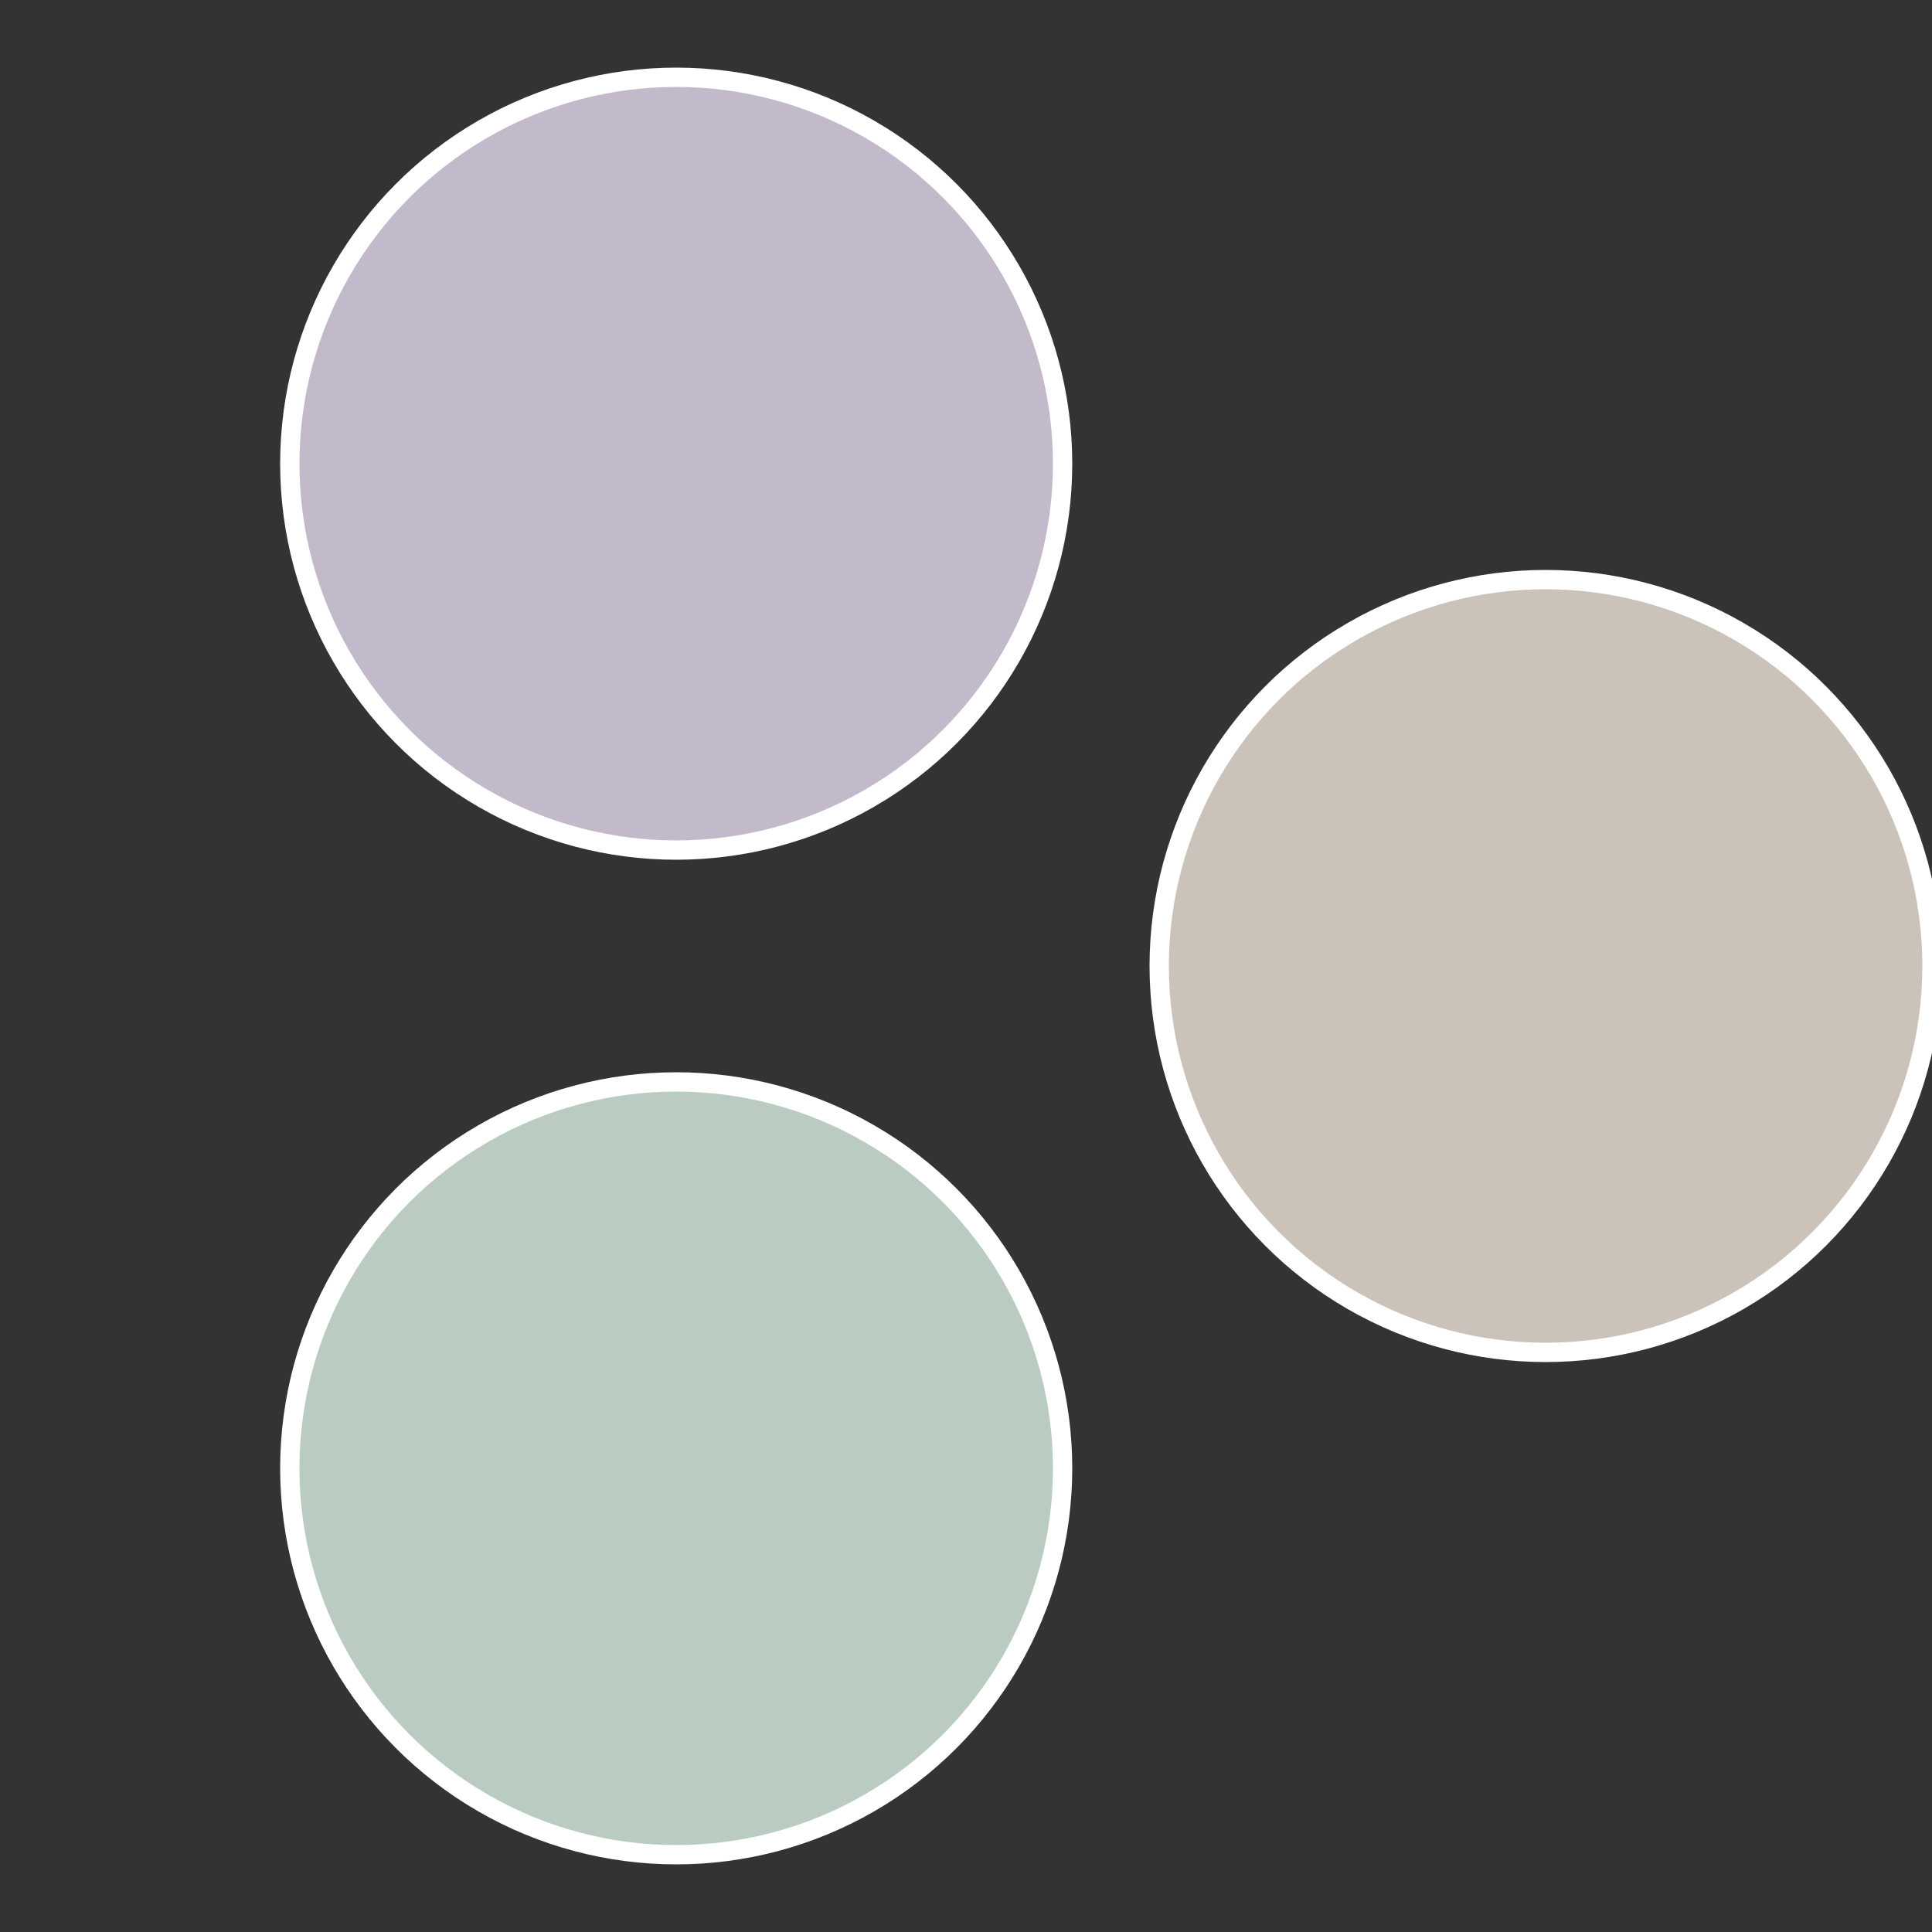 <?xml version="1.0" standalone="no"?>
<svg width="500" height="500" viewBox="-1 -1 2 2" xmlns="http://www.w3.org/2000/svg">
 
                <rect x="-1" y="-1" width="2" height="2" fill="#333333" stroke="none"/>
 
                <circle cx="0.6" cy="0" r="0.4" fill="#cbc2ba" stroke="#fff" stroke-width="1%" />
             
                <circle cx="-0.3" cy="0.52" r="0.4" fill="#bacbc2" stroke="#fff" stroke-width="1%" />
             
                <circle cx="-0.3" cy="-0.52" r="0.4" fill="#c2bacb" stroke="#fff" stroke-width="1%" />
            </svg>
